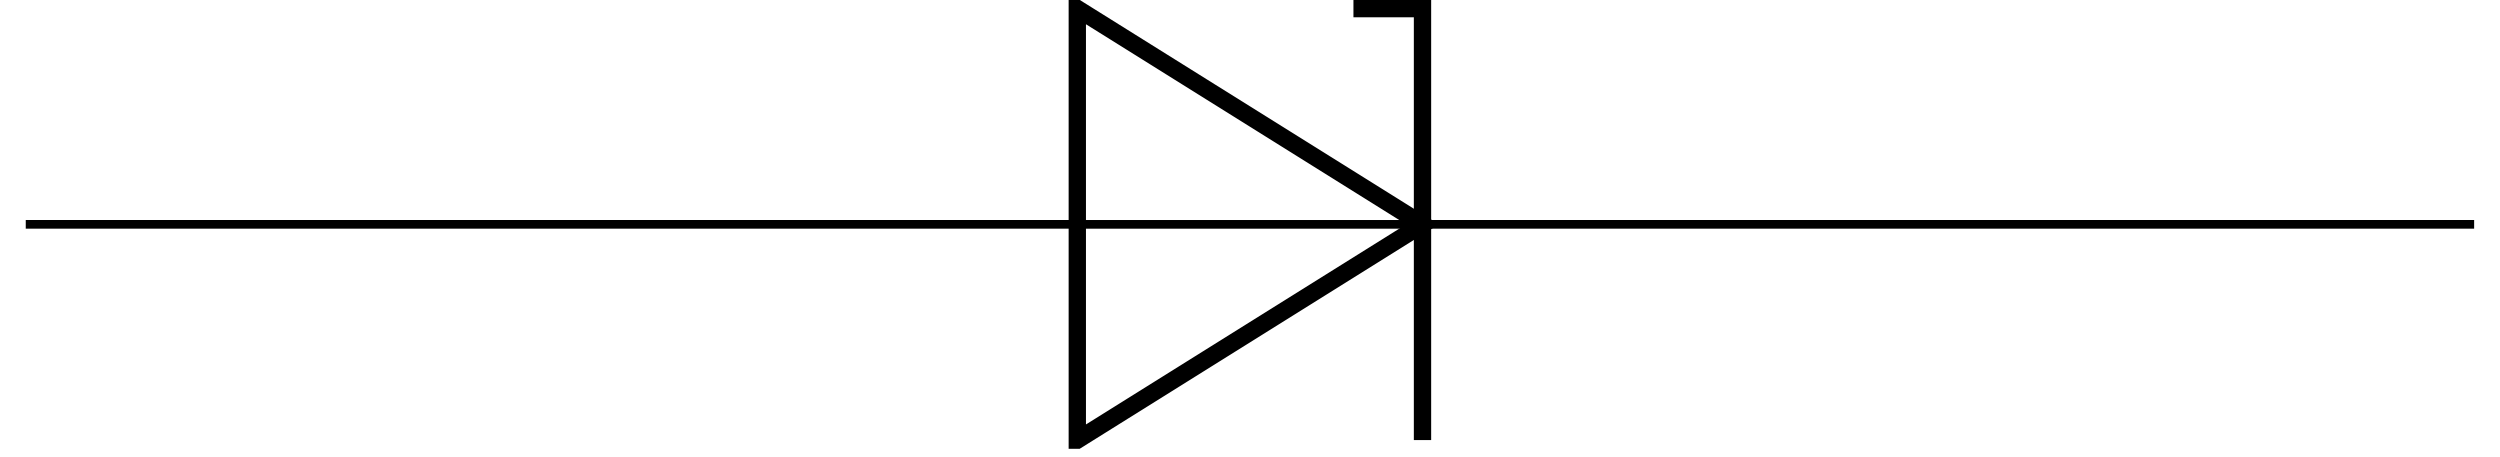 <svg xmlns="http://www.w3.org/2000/svg" width="112.993" height="20.639"><defs><clipPath id="a"><path d="M.969 9h111.05v2H.97Zm0 0"/></clipPath><clipPath id="b"><path d="M37 0h39v20.285H37Zm0 0"/></clipPath><clipPath id="c"><path d="M60 0h5v20.285h-5Zm0 0"/></clipPath></defs><g clip-path="url(#a)"><path fill="none" stroke="#000" stroke-miterlimit="10" stroke-width=".392" d="M1.164 10.14h47.527m15.602 0h47.531"/></g><g clip-path="url(#b)"><path fill="none" stroke="#000" stroke-miterlimit="10" stroke-width=".783" d="M64.293 10.14 48.691.39v19.5Zm0 0"/></g><path fill="none" stroke="#000" stroke-miterlimit="10" stroke-width=".392" d="M64.293 10.14H48.691"/><g clip-path="url(#c)"><path fill="none" stroke="#000" stroke-miterlimit="10" stroke-width=".783" d="M64.293 19.89V.39h-3.121"/></g></svg>